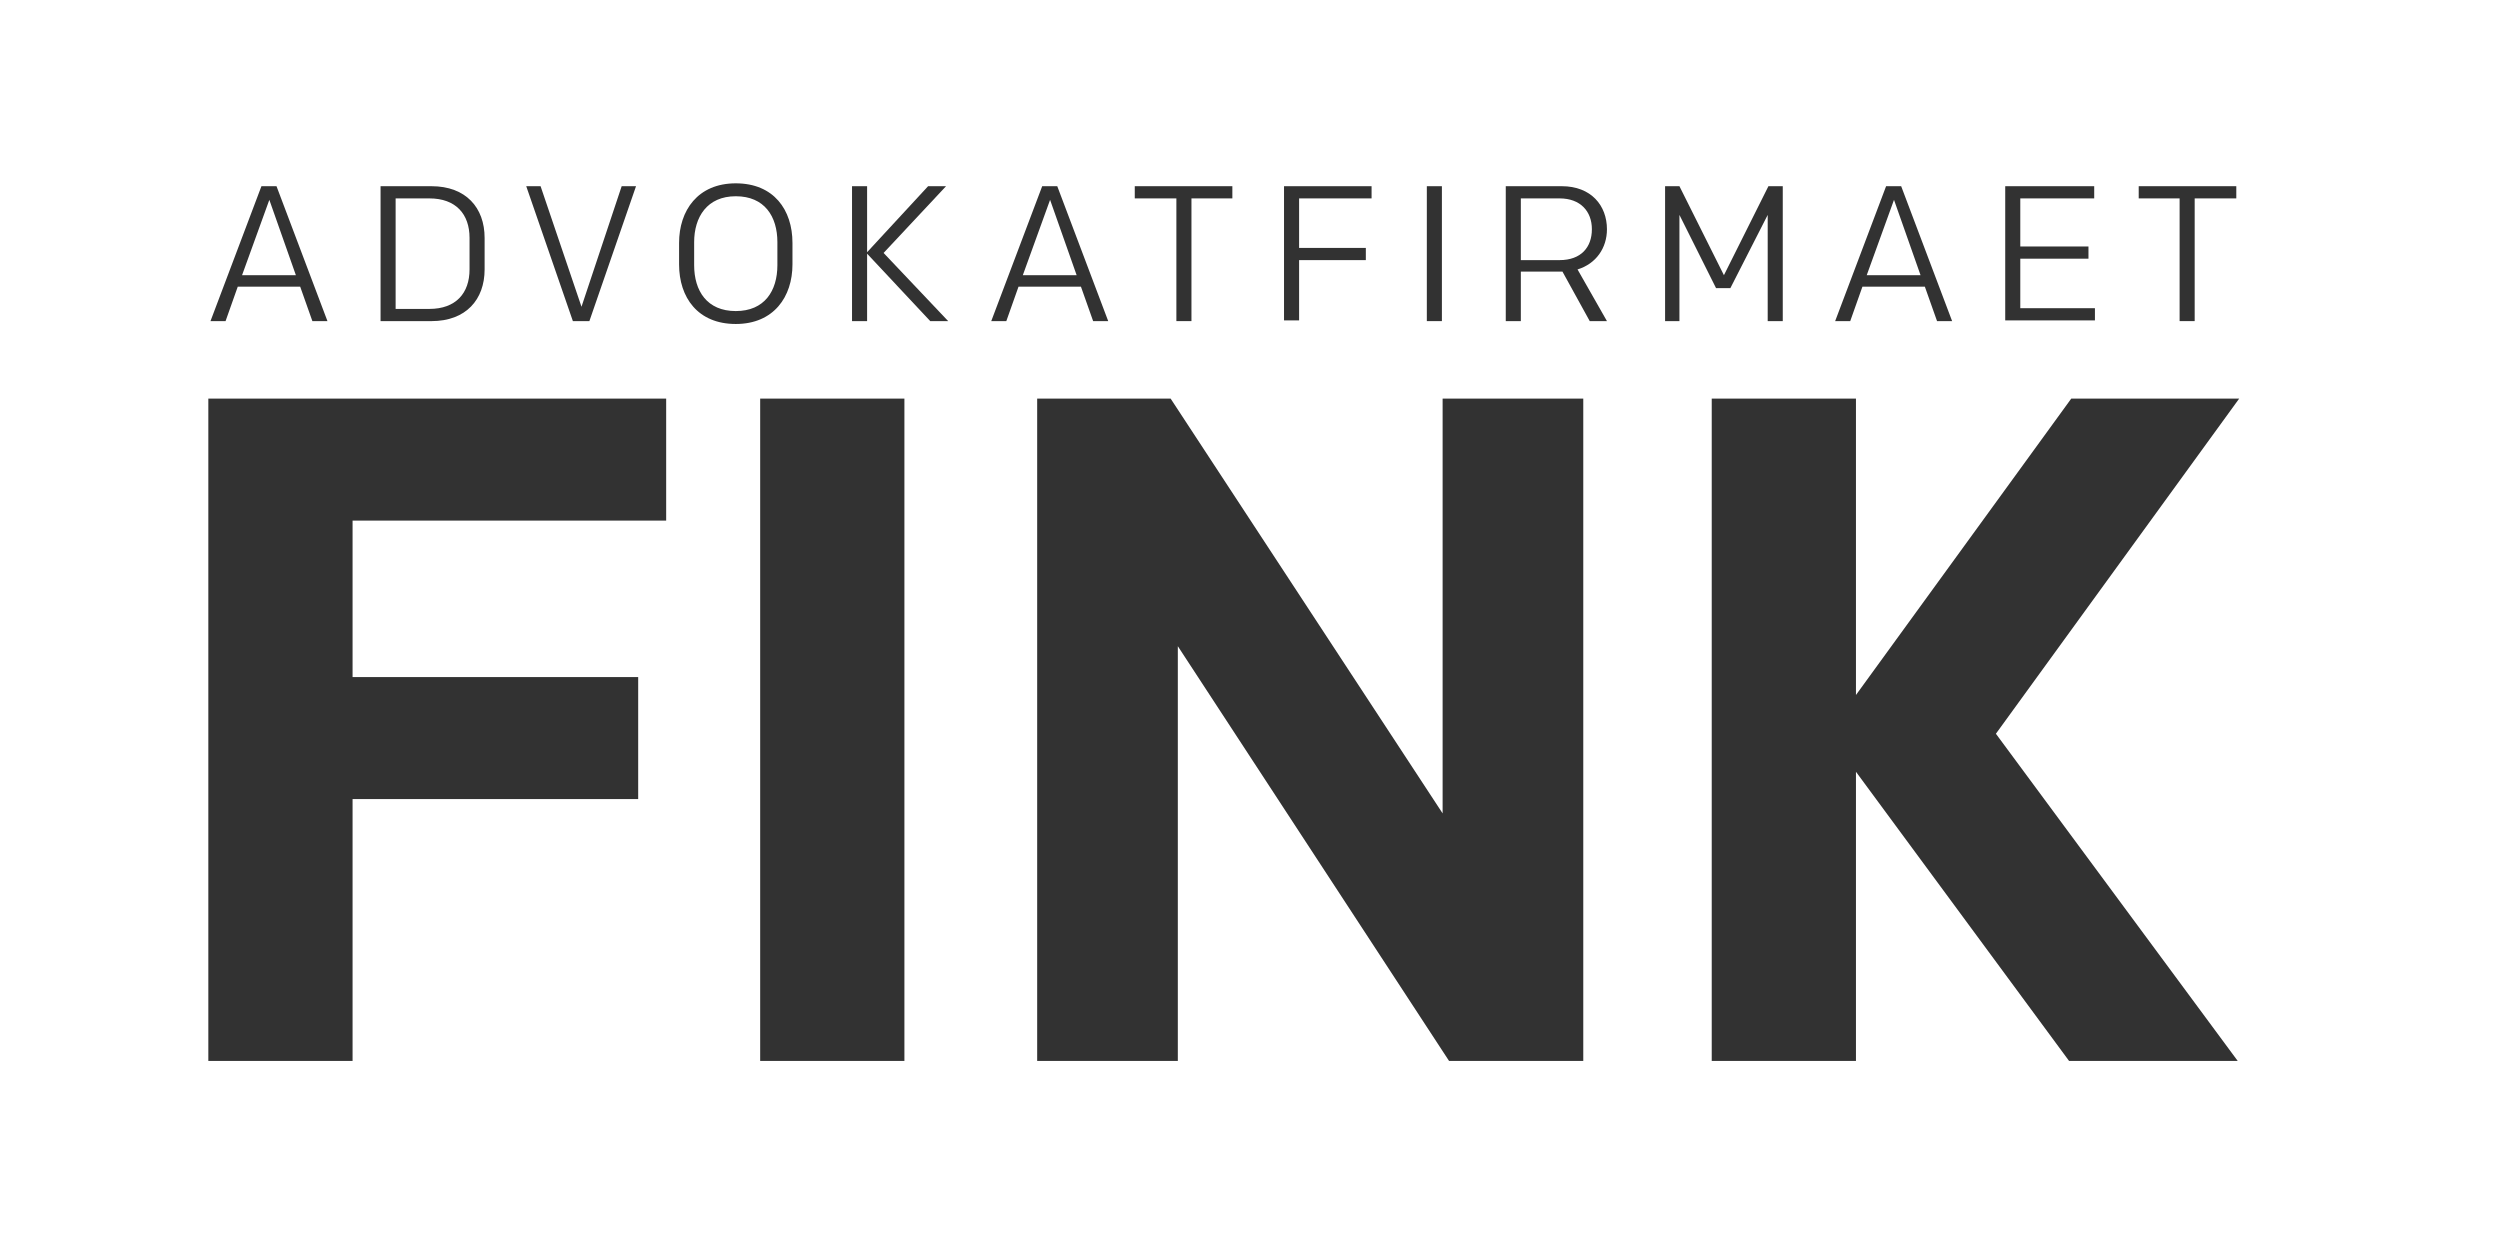 <svg width="300" height="150" viewBox="0 0 300 150" fill="none" xmlns="http://www.w3.org/2000/svg">
<rect width="300" height="150" fill="white"/>
<g clip-path="url(#clip0_59_5587)">
<path d="M39.295 38.534H37.486L36.022 34.4H28.531L27.067 38.534H25.258L31.372 22.345H33.181L39.295 38.534ZM29.047 33.023H35.506L32.32 23.981L29.047 33.023Z" fill="#323232"/>
<path d="M51.781 22.345C55.914 22.345 58.153 24.928 58.153 28.545V32.334C58.153 35.95 55.914 38.534 51.781 38.534H45.667V22.345H51.781ZM56.345 32.334V28.545C56.345 25.703 54.709 23.808 51.523 23.808H47.475V37.07H51.523C54.709 37.07 56.345 35.175 56.345 32.334Z" fill="#323232"/>
<path d="M63.148 22.345H64.87L69.779 36.812L74.601 22.345H76.323L70.726 38.534H68.745L63.148 22.345Z" fill="#323232"/>
<path d="M88.293 38.878C83.729 38.878 81.49 35.692 81.49 31.731V29.147C81.49 25.272 83.729 22 88.293 22C92.857 22 95.096 25.186 95.096 29.147V31.731C95.096 35.606 92.857 38.878 88.293 38.878ZM93.287 31.817V29.061C93.287 25.961 91.737 23.55 88.293 23.55C84.848 23.55 83.298 26.047 83.298 29.061V31.817C83.298 34.917 84.848 37.328 88.293 37.328C91.737 37.328 93.287 34.917 93.287 31.817Z" fill="#323232"/>
<path d="M102.243 22.345H104.052V30.267L111.371 22.345H113.524L106.032 30.353L113.782 38.534H111.629L104.052 30.439V38.534H102.243V22.345Z" fill="#323232"/>
<path d="M132.986 38.534H131.177L129.713 34.4H122.222L120.758 38.534H118.949L125.063 22.345H126.872L132.986 38.534ZM122.738 33.023H129.197L126.01 23.981L122.738 33.023Z" fill="#323232"/>
<path d="M141.166 23.808H136.172V22.344H147.883V23.808H142.975V38.533H141.166V23.808Z" fill="#323232"/>
<path d="M154.083 22.345H164.589V23.808H155.892V29.75H163.9V31.214H155.892V38.448H154.083V22.345Z" fill="#323232"/>
<path d="M171.22 22.345H173.028V38.534H171.22V22.345Z" fill="#323232"/>
<path d="M180.692 22.344H187.409C190.94 22.344 192.834 24.669 192.834 27.511C192.834 29.75 191.543 31.645 189.304 32.333L192.834 38.533H190.768L187.495 32.592H182.501V38.533H180.692V22.344ZM187.151 31.214C189.734 31.214 191.026 29.664 191.026 27.511C191.026 25.358 189.648 23.808 187.151 23.808H182.501V31.214H187.151Z" fill="#323232"/>
<path d="M213.846 38.534H212.124V25.789L207.646 34.572H205.924L201.532 25.789V38.534H199.81V22.345H201.532L206.871 33.023L212.21 22.345H213.932V38.534H213.846Z" fill="#323232"/>
<path d="M234.255 38.534H232.446L230.982 34.4H223.491L222.027 38.534H220.218L226.332 22.345H228.141L234.255 38.534ZM224.007 33.023H230.466L227.28 23.981L224.007 33.023Z" fill="#323232"/>
<path d="M240.627 22.345H251.305V23.808H242.435V29.578H250.616V31.042H242.435V36.984H251.391V38.448H240.627V22.345Z" fill="#323232"/>
<path d="M261.639 23.808H256.645V22.344H268.356V23.808H263.361V38.533H261.553V23.808H261.639Z" fill="#323232"/>
<path d="M25 127.316V47.834H79.94V62.473H42.309V81.246H76.582V95.885H42.309V127.316H25Z" fill="#323232"/>
<path d="M108.529 47.834H91.221V127.316H108.529V47.834Z" fill="#323232"/>
<path d="M173.889 127.316L141.339 77.543V127.316H124.46V47.834H140.477L173.114 97.607V47.834H189.993V127.316H173.889Z" fill="#323232"/>
<path d="M268.7 47.834H248.549L222.715 83.399V47.834H205.407V127.316H222.715V92.613L248.291 127.316H268.528L239.508 88.049L268.7 47.834Z" fill="#323232"/>
</g>
<defs>
<clipPath id="clip0_59_5587">
<rect width="243.7" height="105.316" fill="white" transform="translate(25 22)"/>
</clipPath>
</defs>
</svg>
